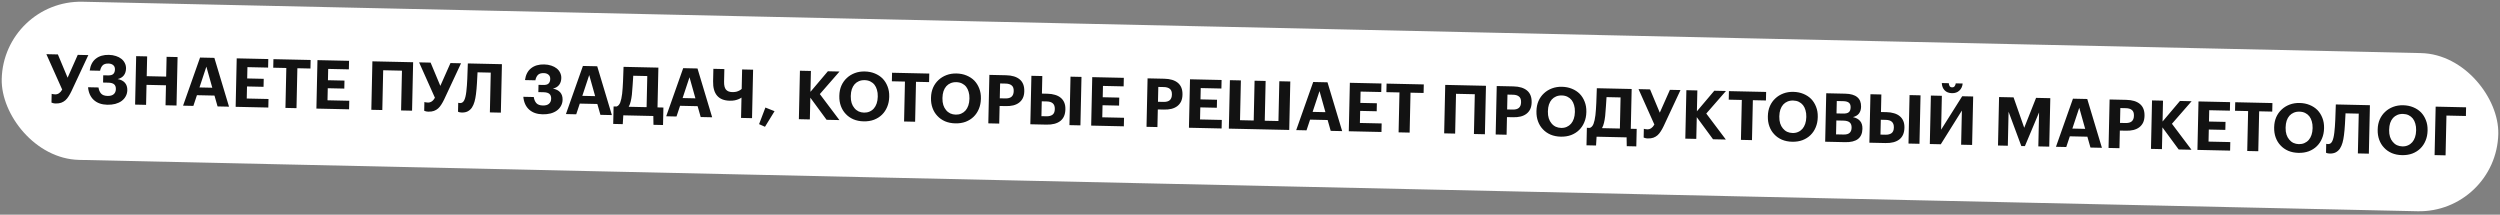 <?xml version="1.0" encoding="UTF-8"?> <svg xmlns="http://www.w3.org/2000/svg" width="885" height="76" viewBox="0 0 885 76" fill="none"><rect x="0" y="0" width="885" height="76" fill="#808080" stroke="none"/> <rect x="1.223" width="884" height="56" rx="28" transform="rotate(1.258 1.223 0)" fill="white"></rect> <path d="M19.726 36.632C19.31 36.622 18.975 36.575 18.721 36.489C18.466 36.42 18.3 36.36 18.221 36.31L18.289 33.215C18.368 33.233 18.504 33.268 18.695 33.32C18.901 33.373 19.173 33.403 19.509 33.41C20.533 33.432 21.369 32.867 22.019 31.713L16.413 19.178L20.491 19.268L23.936 27.506L27.522 19.422L31.265 19.505L25.295 32.289C24.976 32.954 24.643 33.555 24.295 34.091C23.963 34.628 23.585 35.092 23.16 35.483C22.736 35.857 22.241 36.151 21.677 36.362C21.128 36.558 20.478 36.648 19.726 36.632ZM37.97 37.08C36.002 37.037 34.422 36.482 33.229 35.416C32.037 34.333 31.35 32.822 31.168 30.881L34.863 30.962C34.988 31.829 35.285 32.54 35.753 33.094C36.237 33.649 37.014 33.938 38.086 33.962C39.03 33.983 39.746 33.782 40.236 33.361C40.741 32.94 41.002 32.337 41.02 31.554C41.037 30.786 40.833 30.221 40.409 29.86C40.001 29.483 39.301 29.284 38.309 29.262L36.486 29.222L36.542 26.654L38.27 26.692C39.134 26.711 39.745 26.541 40.105 26.18C40.481 25.82 40.677 25.289 40.693 24.585C40.707 23.913 40.502 23.404 40.078 23.059C39.67 22.698 39.106 22.509 38.386 22.494C37.474 22.474 36.797 22.683 36.356 23.121C35.914 23.56 35.604 24.201 35.425 25.045L31.754 24.965C32.02 23.082 32.746 21.682 33.935 20.764C35.124 19.829 36.662 19.383 38.549 19.425C39.477 19.445 40.314 19.583 41.061 19.84C41.808 20.08 42.449 20.414 42.983 20.842C43.518 21.27 43.923 21.775 44.198 22.357C44.49 22.94 44.628 23.575 44.613 24.263C44.592 25.223 44.334 26.025 43.84 26.671C43.345 27.316 42.615 27.756 41.65 27.991C42.766 28.191 43.621 28.626 44.214 29.295C44.808 29.965 45.092 30.843 45.069 31.931C45.051 32.73 44.859 33.455 44.493 34.103C44.142 34.751 43.658 35.301 43.04 35.751C42.422 36.202 41.678 36.545 40.809 36.782C39.94 37.003 38.993 37.103 37.97 37.08ZM48.203 19.877L52.09 19.962L51.936 26.968L58.822 27.119L58.976 20.113L62.863 20.198L62.486 37.354L58.599 37.269L58.755 30.191L51.868 30.04L51.713 37.118L47.826 37.032L48.203 19.877ZM70.821 20.373L75.884 20.484L81.074 37.763L77.019 37.673L75.927 33.833L69.713 33.696L68.453 37.485L64.806 37.405L70.821 20.373ZM70.613 30.955L75.148 31.055L73.055 23.591L70.613 30.955ZM83.796 20.658L94.977 20.904L94.91 23.927L87.592 23.766L87.504 27.773L93.359 27.902L93.297 30.733L87.442 30.605L87.348 34.876L95.05 35.045L94.984 38.068L83.419 37.814L83.796 20.658ZM101.358 24.069L96.728 23.967L96.794 20.944L109.967 21.233L109.9 24.256L105.269 24.154L104.959 38.287L101.048 38.201L101.358 24.069ZM112.382 21.286L123.564 21.531L123.497 24.555L116.179 24.394L116.091 28.401L121.946 28.53L121.884 31.361L116.029 31.232L115.935 35.503L123.637 35.672L123.571 38.696L112.006 38.442L112.382 21.286ZM142.294 25.015L135.647 24.869L135.338 38.954L131.451 38.869L131.827 21.713L146.248 22.029L145.871 39.185L141.984 39.1L142.294 25.015ZM151.671 39.529C151.255 39.52 150.92 39.472 150.666 39.387C150.411 39.317 150.245 39.257 150.166 39.208L150.234 36.112C150.313 36.13 150.448 36.165 150.639 36.217C150.846 36.27 151.118 36.3 151.454 36.307C152.477 36.33 153.314 35.764 153.963 34.61L148.357 22.076L152.436 22.165L155.88 30.403L159.467 22.32L163.21 22.402L157.24 35.186C156.921 35.851 156.588 36.452 156.24 36.989C155.908 37.525 155.53 37.989 155.105 38.38C154.681 38.755 154.186 39.048 153.621 39.26C153.073 39.456 152.423 39.545 151.671 39.529ZM168.493 33.345C168.376 34.302 168.204 35.187 167.978 35.998C167.753 36.793 167.45 37.483 167.069 38.066C166.688 38.634 166.198 39.08 165.599 39.403C165.016 39.71 164.309 39.854 163.477 39.836C163.253 39.831 163.061 39.811 162.902 39.775C162.758 39.756 162.623 39.729 162.496 39.694C162.353 39.643 162.234 39.593 162.139 39.543L162.209 36.375C162.24 36.392 162.288 36.409 162.351 36.426C162.479 36.461 162.654 36.481 162.878 36.486C163.518 36.5 164.006 36.167 164.341 35.486C164.676 34.805 164.922 33.786 165.08 32.429C165.238 31.073 165.351 29.555 165.42 27.876C165.505 26.197 165.568 24.39 165.611 22.455L177.68 22.72L177.303 39.876L173.416 39.79L173.726 25.706L169.047 25.603C168.988 26.818 168.92 28.105 168.842 29.463C168.764 30.822 168.648 32.116 168.493 33.345ZM192.058 40.464C190.09 40.42 188.51 39.866 187.317 38.799C186.124 37.717 185.437 36.205 185.256 34.265L188.951 34.346C189.076 35.213 189.373 35.924 189.841 36.478C190.324 37.033 191.102 37.322 192.174 37.346C193.118 37.366 193.834 37.166 194.324 36.745C194.829 36.324 195.09 35.721 195.108 34.937C195.124 34.169 194.921 33.605 194.497 33.243C194.089 32.866 193.389 32.667 192.397 32.645L190.574 32.605L190.63 30.038L192.358 30.076C193.221 30.095 193.833 29.924 194.193 29.564C194.569 29.204 194.765 28.672 194.781 27.968C194.795 27.297 194.59 26.788 194.166 26.443C193.758 26.081 193.194 25.893 192.474 25.877C191.562 25.857 190.885 26.066 190.444 26.505C190.002 26.943 189.692 27.585 189.513 28.429L185.842 28.348C186.107 26.466 186.834 25.065 188.023 24.147C189.212 23.213 190.75 22.767 192.637 22.808C193.565 22.828 194.402 22.967 195.149 23.223C195.896 23.464 196.537 23.798 197.071 24.226C197.606 24.654 198.011 25.159 198.286 25.741C198.578 26.323 198.716 26.959 198.701 27.646C198.679 28.606 198.422 29.409 197.928 30.054C197.433 30.699 196.703 31.139 195.738 31.374C196.854 31.575 197.709 32.01 198.302 32.679C198.895 33.348 199.18 34.227 199.156 35.314C199.139 36.114 198.947 36.838 198.58 37.486C198.23 38.135 197.746 38.684 197.128 39.135C196.51 39.585 195.766 39.929 194.897 40.166C194.028 40.387 193.081 40.486 192.058 40.464ZM206.351 23.349L211.414 23.46L216.604 40.739L212.549 40.65L211.457 36.809L205.242 36.672L203.983 40.461L200.336 40.381L206.351 23.349ZM206.143 33.931L210.678 34.031L208.585 26.567L206.143 33.931ZM223.688 33.5C223.589 34.378 223.451 35.176 223.276 35.892C223.116 36.609 222.878 37.243 222.562 37.797L228.896 37.936L229.138 26.922L224.171 26.813C224.117 27.82 224.045 28.923 223.954 30.121C223.881 31.304 223.792 32.43 223.688 33.5ZM220.458 43.944L217.075 43.87L217.211 37.679L218.291 37.703C218.855 37.491 219.282 37.013 219.571 36.267C219.859 35.505 220.082 34.485 220.238 33.209C220.378 31.915 220.482 30.461 220.55 28.846C220.633 27.232 220.695 25.505 220.735 23.665L233.068 23.936L232.759 38.021L234.847 38.066L234.711 44.257L231.328 44.183L231.276 41.061L220.647 40.827L220.458 43.944ZM241.85 24.129L246.913 24.24L252.103 41.518L248.048 41.429L246.956 37.588L240.742 37.452L239.482 41.241L235.835 41.161L241.85 24.129ZM241.642 34.711L246.177 34.81L244.084 27.347L241.642 34.711ZM262.332 41.743L262.49 34.544C262.197 34.762 261.841 34.954 261.421 35.121C261.065 35.273 260.622 35.408 260.092 35.524C259.577 35.625 258.976 35.668 258.288 35.653C256.305 35.609 254.822 35.008 253.839 33.85C252.856 32.693 252.389 30.994 252.438 28.754L252.535 24.363L256.422 24.449L256.324 28.912C256.296 30.191 256.515 31.125 256.983 31.711C257.466 32.282 258.204 32.578 259.196 32.6C259.772 32.612 260.269 32.567 260.687 32.464C261.106 32.346 261.453 32.209 261.728 32.055C262.052 31.886 262.328 31.692 262.557 31.473L262.708 24.587L266.596 24.672L266.219 41.828L262.332 41.743ZM268.713 43.947L270.954 38.067L274.191 39.362L270.805 44.882L268.713 43.947ZM283.177 25.036L287.064 25.122L286.902 32.512L293.063 25.229L297.19 25.32L290.221 33.305L297.149 42.507L292.614 42.408L286.857 34.575L286.688 42.278L282.8 42.192L283.177 25.036ZM305.873 39.866C306.592 39.882 307.243 39.76 307.825 39.501C308.423 39.242 308.935 38.869 309.362 38.382C309.772 37.911 310.097 37.326 310.337 36.627C310.576 35.928 310.705 35.147 310.724 34.283L310.728 34.091C310.747 33.26 310.651 32.497 310.443 31.805C310.25 31.112 309.959 30.514 309.57 30.009C309.165 29.504 308.669 29.109 308.083 28.824C307.498 28.539 306.829 28.388 306.077 28.372C305.325 28.355 304.65 28.477 304.052 28.735C303.471 28.979 302.967 29.336 302.541 29.806C302.114 30.293 301.781 30.886 301.541 31.585C301.318 32.268 301.197 33.042 301.178 33.906L301.174 34.098C301.155 34.977 301.257 35.772 301.482 36.481C301.707 37.174 302.03 37.765 302.451 38.255C302.856 38.76 303.352 39.155 303.937 39.44C304.524 39.709 305.169 39.851 305.873 39.866ZM305.733 42.96C304.389 42.93 303.178 42.688 302.1 42.232C301.022 41.76 300.116 41.124 299.381 40.324C298.63 39.539 298.058 38.606 297.666 37.525C297.274 36.444 297.091 35.28 297.119 34.032L297.123 33.841C297.151 32.561 297.393 31.39 297.848 30.328C298.319 29.266 298.963 28.36 299.78 27.609C300.581 26.859 301.522 26.279 302.603 25.871C303.684 25.463 304.865 25.273 306.144 25.301C307.44 25.329 308.619 25.563 309.682 26.002C310.76 26.442 311.683 27.047 312.451 27.816C313.202 28.6 313.781 29.525 314.19 30.59C314.615 31.656 314.813 32.837 314.785 34.132L314.78 34.324C314.752 35.604 314.51 36.783 314.055 37.861C313.615 38.924 313.003 39.839 312.218 40.606C311.433 41.373 310.492 41.968 309.394 42.392C308.297 42.8 307.076 42.989 305.733 42.96ZM320.352 28.877L315.722 28.776L315.788 25.752L328.961 26.042L328.894 29.065L324.264 28.963L323.953 43.096L320.042 43.01L320.352 28.877ZM338.326 40.579C339.045 40.594 339.696 40.473 340.278 40.214C340.876 39.955 341.388 39.582 341.815 39.095C342.226 38.624 342.55 38.039 342.79 37.34C343.029 36.641 343.158 35.86 343.177 34.996L343.182 34.804C343.2 33.972 343.105 33.21 342.896 32.517C342.703 31.825 342.412 31.226 342.023 30.721C341.618 30.216 341.122 29.822 340.537 29.537C339.951 29.252 339.282 29.101 338.53 29.084C337.778 29.068 337.103 29.189 336.506 29.448C335.924 29.691 335.42 30.048 334.994 30.519C334.567 31.006 334.234 31.599 333.994 32.298C333.771 32.981 333.65 33.755 333.631 34.618L333.627 34.81C333.608 35.69 333.71 36.484 333.935 37.194C334.16 37.887 334.483 38.478 334.904 38.967C335.309 39.472 335.805 39.867 336.391 40.152C336.977 40.421 337.622 40.563 338.326 40.579ZM338.186 43.672C336.842 43.643 335.631 43.4 334.553 42.944C333.475 42.473 332.569 41.837 331.834 41.036C331.083 40.252 330.511 39.319 330.119 38.238C329.727 37.157 329.544 35.993 329.572 34.745L329.576 34.553C329.604 33.273 329.846 32.102 330.301 31.04C330.773 29.978 331.417 29.072 332.233 28.322C333.034 27.571 333.975 26.992 335.056 26.584C336.137 26.175 337.318 25.985 338.597 26.013C339.893 26.042 341.072 26.276 342.135 26.715C343.214 27.155 344.136 27.759 344.904 28.528C345.655 29.313 346.235 30.238 346.643 31.303C347.068 32.369 347.266 33.549 347.238 34.845L347.233 35.037C347.205 36.317 346.963 37.496 346.508 38.574C346.068 39.636 345.456 40.551 344.671 41.318C343.886 42.085 342.945 42.681 341.847 43.105C340.75 43.513 339.529 43.702 338.186 43.672ZM350.239 26.509L356.166 26.639C358.261 26.685 359.867 27.176 360.983 28.113C362.098 29.05 362.636 30.43 362.596 32.254L362.594 32.349C362.574 33.261 362.405 34.05 362.086 34.715C361.768 35.364 361.324 35.907 360.754 36.342C360.184 36.778 359.497 37.099 358.692 37.305C357.904 37.496 357.022 37.581 356.046 37.559L353.863 37.511L353.726 43.75L349.862 43.665L350.239 26.509ZM355.89 34.843C356.865 34.864 357.598 34.664 358.087 34.243C358.577 33.806 358.831 33.155 358.85 32.291L358.852 32.195C358.872 31.284 358.631 30.63 358.127 30.235C357.64 29.824 356.933 29.609 356.005 29.588L354.037 29.545L353.922 34.8L355.89 34.843ZM382.47 44.381L378.583 44.295L378.96 27.14L382.847 27.225L382.47 44.381ZM365.115 26.835L368.978 26.92L368.842 33.135L370.833 33.179C371.809 33.2 372.686 33.331 373.465 33.572C374.26 33.798 374.933 34.141 375.483 34.601C376.033 35.045 376.453 35.607 376.742 36.285C377.032 36.964 377.166 37.751 377.147 38.647L377.145 38.742C377.104 40.566 376.506 41.929 375.35 42.832C374.194 43.735 372.56 44.163 370.449 44.117L364.738 43.991L365.115 26.835ZM370.442 41.164C371.354 41.184 372.07 41 372.59 40.611C373.111 40.222 373.381 39.572 373.401 38.66L373.404 38.564C373.441 36.837 372.493 35.952 370.557 35.909L368.782 35.87L368.666 41.125L370.442 41.164ZM386.652 27.308L397.834 27.554L397.767 30.577L390.449 30.417L390.361 34.424L396.216 34.552L396.153 37.383L390.299 37.255L390.205 41.526L397.907 41.695L397.841 44.718L386.276 44.464L386.652 27.308ZM406.241 27.739L412.168 27.869C414.263 27.915 415.869 28.406 416.985 29.343C418.1 30.28 418.638 31.66 418.598 33.483L418.596 33.579C418.576 34.491 418.407 35.279 418.088 35.945C417.77 36.594 417.326 37.136 416.756 37.572C416.186 38.007 415.499 38.328 414.694 38.535C413.906 38.725 413.024 38.81 412.048 38.789L409.865 38.741L409.728 44.979L405.865 44.895L406.241 27.739ZM411.892 36.073C412.867 36.094 413.6 35.894 414.089 35.473C414.579 35.035 414.833 34.385 414.852 33.521L414.855 33.425C414.875 32.513 414.633 31.86 414.129 31.465C413.642 31.054 412.935 30.838 412.007 30.818L410.04 30.775L409.924 36.029L411.892 36.073ZM421.261 28.068L432.442 28.314L432.376 31.337L425.058 31.177L424.97 35.184L430.824 35.312L430.762 38.143L424.908 38.015L424.814 42.286L432.516 42.455L432.45 45.478L420.884 45.224L421.261 28.068ZM435.387 28.379L439.274 28.464L438.965 42.549L443.812 42.655L444.121 28.57L448.032 28.656L447.723 42.741L452.57 42.847L452.879 28.763L456.766 28.848L456.389 46.004L435.01 45.535L435.387 28.379ZM464.875 29.026L469.937 29.137L475.127 46.415L471.072 46.326L469.98 42.486L463.766 42.349L462.506 46.138L458.859 46.058L464.875 29.026ZM464.666 39.608L469.201 39.708L467.109 32.244L464.666 39.608ZM477.849 29.311L489.03 29.556L488.964 32.58L481.646 32.419L481.558 36.426L487.412 36.555L487.35 39.386L481.496 39.258L481.402 43.528L489.104 43.698L489.038 46.721L477.472 46.467L477.849 29.311ZM495.412 32.721L490.781 32.62L490.847 29.596L504.02 29.886L503.954 32.909L499.323 32.807L499.013 46.94L495.101 46.854L495.412 32.721ZM522.077 33.355L515.431 33.209L515.121 47.294L511.234 47.208L511.611 30.052L526.031 30.369L525.655 47.525L521.768 47.44L522.077 33.355ZM529.844 30.453L535.771 30.583C537.866 30.629 539.472 31.12 540.588 32.057C541.703 32.994 542.241 34.374 542.201 36.197L542.199 36.293C542.179 37.205 542.01 37.994 541.691 38.659C541.373 39.308 540.929 39.85 540.359 40.286C539.789 40.722 539.102 41.043 538.297 41.249C537.509 41.44 536.627 41.524 535.651 41.503L533.468 41.455L533.331 47.694L529.468 47.609L529.844 30.453ZM535.495 38.787C536.47 38.808 537.203 38.608 537.692 38.187C538.182 37.75 538.436 37.099 538.455 36.235L538.458 36.139C538.478 35.227 538.236 34.574 537.732 34.179C537.245 33.768 536.538 33.553 535.61 33.532L533.643 33.489L533.527 38.744L535.495 38.787ZM552.657 45.285C553.377 45.301 554.027 45.179 554.609 44.92C555.207 44.661 555.719 44.288 556.146 43.801C556.557 43.33 556.882 42.745 557.121 42.046C557.36 41.347 557.49 40.566 557.509 39.702L557.513 39.51C557.531 38.679 557.436 37.916 557.227 37.224C557.034 36.531 556.743 35.933 556.354 35.428C555.949 34.923 555.454 34.528 554.868 34.243C554.282 33.958 553.613 33.807 552.861 33.791C552.109 33.774 551.435 33.896 550.837 34.154C550.255 34.398 549.751 34.755 549.325 35.226C548.898 35.712 548.565 36.305 548.326 37.004C548.103 37.687 547.982 38.461 547.963 39.325L547.958 39.517C547.939 40.396 548.042 41.191 548.266 41.9C548.491 42.593 548.814 43.184 549.235 43.674C549.64 44.179 550.136 44.574 550.722 44.859C551.308 45.127 551.953 45.27 552.657 45.285ZM552.517 48.379C551.173 48.349 549.962 48.107 548.884 47.651C547.806 47.179 546.9 46.543 546.165 45.743C545.414 44.958 544.843 44.025 544.45 42.944C544.058 41.864 543.875 40.699 543.903 39.452L543.907 39.26C543.935 37.98 544.177 36.809 544.632 35.747C545.104 34.685 545.748 33.779 546.564 33.028C547.365 32.278 548.306 31.698 549.387 31.29C550.468 30.882 551.649 30.692 552.929 30.72C554.224 30.748 555.403 30.982 556.466 31.421C557.545 31.861 558.468 32.466 559.235 33.235C559.986 34.019 560.566 34.944 560.974 36.01C561.399 37.075 561.597 38.256 561.569 39.551L561.565 39.743C561.537 41.023 561.295 42.202 560.839 43.28C560.399 44.343 559.787 45.258 559.002 46.025C558.217 46.792 557.276 47.387 556.178 47.811C555.081 48.219 553.861 48.408 552.517 48.379ZM568.23 41.066C568.131 41.944 567.993 42.741 567.818 43.458C567.658 44.174 567.42 44.809 567.104 45.362L573.438 45.501L573.68 34.488L568.713 34.379C568.659 35.386 568.587 36.489 568.496 37.687C568.422 38.87 568.334 39.996 568.23 41.066ZM565 51.51L561.617 51.435L561.753 45.245L562.833 45.269C563.397 45.057 563.824 44.578 564.112 43.832C564.401 43.07 564.624 42.051 564.78 40.774C564.92 39.481 565.024 38.027 565.092 36.412C565.175 34.797 565.237 33.07 565.277 31.231L577.61 31.502L577.301 45.586L579.389 45.632L579.253 51.823L575.87 51.748L575.818 48.626L565.189 48.393L565 51.51ZM583.356 49.008C582.94 48.999 582.605 48.952 582.351 48.866C582.096 48.796 581.93 48.737 581.851 48.687L581.919 45.592C581.998 45.609 582.133 45.644 582.324 45.697C582.531 45.749 582.803 45.779 583.139 45.786C584.162 45.809 584.999 45.243 585.648 44.089L580.042 31.555L584.121 31.645L587.565 39.882L591.152 31.799L594.895 31.881L588.925 44.665C588.606 45.33 588.273 45.931 587.925 46.468C587.593 47.005 587.215 47.468 586.79 47.859C586.366 48.234 585.871 48.527 585.306 48.739C584.758 48.935 584.108 49.025 583.356 49.008ZM596.977 31.927L600.864 32.012L600.701 39.403L606.863 32.12L610.99 32.211L604.021 40.196L610.948 49.398L606.413 49.298L600.656 41.466L600.487 49.168L596.6 49.083L596.977 31.927ZM616.601 35.383L611.97 35.281L612.037 32.258L625.21 32.547L625.143 35.57L620.512 35.468L620.202 49.601L616.291 49.515L616.601 35.383ZM634.575 47.084C635.294 47.1 635.945 46.978 636.527 46.719C637.125 46.46 637.637 46.087 638.064 45.6C638.474 45.129 638.799 44.544 639.039 43.845C639.278 43.146 639.407 42.365 639.426 41.501L639.431 41.309C639.449 40.477 639.353 39.715 639.145 39.022C638.952 38.33 638.661 37.731 638.272 37.227C637.867 36.722 637.371 36.327 636.786 36.042C636.2 35.757 635.531 35.606 634.779 35.59C634.027 35.573 633.352 35.694 632.754 35.953C632.173 36.197 631.669 36.554 631.243 37.024C630.816 37.511 630.483 38.104 630.243 38.803C630.02 39.486 629.899 40.26 629.88 41.123L629.876 41.315C629.857 42.195 629.959 42.99 630.184 43.699C630.409 44.392 630.732 44.983 631.153 45.472C631.558 45.977 632.054 46.372 632.639 46.657C633.226 46.926 633.871 47.069 634.575 47.084ZM634.435 50.178C633.091 50.148 631.88 49.906 630.802 49.45C629.724 48.978 628.818 48.342 628.083 47.541C627.332 46.757 626.76 45.824 626.368 44.743C625.976 43.662 625.793 42.498 625.821 41.25L625.825 41.058C625.853 39.779 626.095 38.608 626.55 37.545C627.021 36.484 627.666 35.578 628.482 34.827C629.283 34.077 630.224 33.497 631.305 33.089C632.386 32.68 633.567 32.49 634.846 32.518C636.142 32.547 637.321 32.781 638.384 33.22C639.462 33.66 640.385 34.264 641.153 35.033C641.904 35.818 642.483 36.743 642.892 37.808C643.317 38.874 643.515 40.054 643.487 41.35L643.482 41.542C643.454 42.822 643.212 44.001 642.757 45.079C642.317 46.142 641.705 47.056 640.92 47.823C640.135 48.59 639.194 49.186 638.096 49.61C636.999 50.018 635.778 50.207 634.435 50.178ZM646.488 33.014L653.23 33.162C655.118 33.204 656.525 33.611 657.453 34.383C658.396 35.156 658.851 36.278 658.819 37.75L658.817 37.846C658.797 38.758 658.556 39.529 658.094 40.159C657.632 40.773 656.919 41.205 655.953 41.456C657.068 41.704 657.906 42.163 658.467 42.831C659.045 43.5 659.321 44.411 659.296 45.562L659.294 45.658C659.259 47.242 658.729 48.431 657.703 49.224C656.678 50.002 655.165 50.369 653.166 50.325L646.111 50.17L646.488 33.014ZM652.625 47.624C653.585 47.645 654.293 47.453 654.75 47.047C655.207 46.641 655.444 46.046 655.461 45.262L655.463 45.166C655.481 44.366 655.262 43.761 654.807 43.351C654.352 42.941 653.597 42.724 652.541 42.701L650.069 42.647L649.961 47.566L652.625 47.624ZM652.452 40.203C653.395 40.224 654.071 40.062 654.479 39.719C654.886 39.376 655.099 38.821 655.116 38.053L655.118 37.957C655.133 37.237 654.929 36.704 654.505 36.359C654.096 36.014 653.436 35.831 652.524 35.811L650.221 35.761L650.124 40.152L652.452 40.203ZM679.492 50.903L675.605 50.818L675.982 33.662L679.869 33.747L679.492 50.903ZM662.137 33.358L666 33.443L665.864 39.657L667.855 39.701C668.831 39.722 669.708 39.853 670.487 40.095C671.283 40.32 671.955 40.663 672.505 41.123C673.056 41.567 673.475 42.129 673.765 42.807C674.054 43.486 674.188 44.273 674.169 45.169L674.167 45.265C674.127 47.088 673.529 48.451 672.372 49.354C671.216 50.257 669.583 50.685 667.471 50.639L661.76 50.514L662.137 33.358ZM667.464 47.686C668.376 47.706 669.092 47.522 669.613 47.133C670.133 46.745 670.404 46.094 670.424 45.182L670.426 45.087C670.464 43.359 669.515 42.474 667.579 42.431L665.804 42.392L665.688 47.647L667.464 47.686ZM690.991 32.983C689.887 32.959 689.022 32.62 688.396 31.966C687.771 31.312 687.437 30.456 687.397 29.399L689.868 29.454C689.892 29.838 689.988 30.176 690.158 30.468C690.343 30.76 690.636 30.911 691.036 30.92C691.436 30.928 691.735 30.799 691.933 30.531C692.147 30.248 692.283 29.907 692.339 29.508L694.787 29.562C694.684 30.616 694.289 31.455 693.603 32.08C692.933 32.706 692.063 33.007 690.991 32.983ZM683.154 50.983L683.53 33.828L687.418 33.913L687.154 45.91L694.616 34.071L698.503 34.156L698.126 51.312L694.239 51.227L694.505 39.134L687.041 51.069L683.154 50.983ZM707.669 34.358L712.803 34.47L716.576 45.236L720.769 34.645L725.808 34.756L725.432 51.912L721.568 51.827L721.833 39.782L716.818 51.723L715.546 51.695L711.036 39.545L710.771 51.59L707.292 51.513L707.669 34.358ZM733.826 34.932L738.888 35.043L744.078 52.321L740.023 52.232L738.931 48.391L732.717 48.255L731.457 52.044L727.81 51.964L733.826 34.932ZM733.617 45.514L738.152 45.614L736.059 38.15L733.617 45.514ZM746.8 35.217L752.726 35.347C754.822 35.393 756.427 35.884 757.543 36.821C758.659 37.758 759.197 39.138 759.157 40.962L759.155 41.057C759.135 41.969 758.965 42.758 758.647 43.423C758.328 44.072 757.884 44.614 757.314 45.05C756.745 45.486 756.058 45.807 755.253 46.013C754.464 46.204 753.582 46.288 752.607 46.267L750.423 46.219L750.286 52.458L746.423 52.373L746.8 35.217ZM752.45 43.551C753.426 43.572 754.159 43.372 754.648 42.951C755.138 42.514 755.392 41.863 755.411 40.999L755.413 40.903C755.433 39.992 755.191 39.338 754.688 38.943C754.201 38.532 753.493 38.316 752.566 38.296L750.598 38.253L750.483 43.508L752.45 43.551ZM761.82 35.547L765.707 35.632L765.544 43.022L771.706 35.74L775.833 35.83L768.864 43.815L775.791 53.017L771.257 52.918L765.499 45.086L765.33 52.788L761.443 52.703L761.82 35.547ZM778.269 35.908L789.45 36.153L789.384 39.177L782.065 39.016L781.977 43.023L787.832 43.151L787.77 45.983L781.915 45.854L781.822 50.125L789.524 50.294L789.457 53.318L777.892 53.064L778.269 35.908ZM795.832 39.318L791.201 39.217L791.267 36.193L804.44 36.483L804.374 39.506L799.743 39.404L799.432 53.537L795.521 53.451L795.832 39.318ZM813.805 51.02C814.525 51.035 815.175 50.914 815.757 50.654C816.355 50.395 816.867 50.023 817.294 49.536C817.705 49.065 818.03 48.48 818.269 47.781C818.508 47.082 818.638 46.3 818.657 45.437L818.661 45.245C818.679 44.413 818.584 43.651 818.375 42.958C818.182 42.266 817.891 41.667 817.502 41.162C817.097 40.657 816.602 40.262 816.016 39.977C815.43 39.693 814.761 39.542 814.009 39.525C813.257 39.509 812.583 39.63 811.985 39.889C811.403 40.132 810.899 40.489 810.473 40.96C810.046 41.447 809.713 42.04 809.474 42.739C809.251 43.422 809.129 44.195 809.111 45.059L809.106 45.251C809.087 46.131 809.19 46.925 809.414 47.634C809.639 48.328 809.962 48.919 810.383 49.408C810.788 49.913 811.284 50.308 811.87 50.593C812.456 50.862 813.101 51.004 813.805 51.02ZM813.665 54.113C812.321 54.084 811.11 53.841 810.032 53.385C808.954 52.913 808.048 52.278 807.313 51.477C806.562 50.693 805.991 49.76 805.598 48.679C805.206 47.598 805.023 46.434 805.051 45.186L805.055 44.994C805.083 43.714 805.325 42.543 805.78 41.481C806.252 40.419 806.896 39.513 807.712 38.763C808.513 38.012 809.454 37.433 810.535 37.024C811.616 36.616 812.797 36.426 814.077 36.454C815.372 36.483 816.551 36.716 817.614 37.156C818.693 37.596 819.616 38.2 820.383 38.969C821.134 39.754 821.714 40.679 822.122 41.744C822.547 42.809 822.745 43.99 822.717 45.286L822.713 45.478C822.685 46.758 822.443 47.937 821.987 49.015C821.547 50.077 820.935 50.992 820.15 51.759C819.365 52.526 818.424 53.121 817.326 53.545C816.229 53.953 815.009 54.143 813.665 54.113ZM829.763 47.865C829.646 48.823 829.474 49.707 829.249 50.519C829.023 51.314 828.72 52.003 828.339 52.587C827.958 53.155 827.468 53.6 826.869 53.923C826.286 54.23 825.579 54.375 824.747 54.357C824.523 54.352 824.332 54.331 824.172 54.296C824.029 54.277 823.893 54.25 823.766 54.215C823.623 54.164 823.504 54.113 823.409 54.063L823.479 50.896C823.51 50.913 823.558 50.93 823.622 50.947C823.749 50.982 823.925 51.002 824.149 51.007C824.788 51.021 825.276 50.687 825.611 50.007C825.946 49.326 826.192 48.307 826.35 46.95C826.508 45.593 826.621 44.075 826.69 42.396C826.775 40.718 826.839 38.911 826.881 36.975L838.95 37.24L838.574 54.396L834.687 54.311L834.996 40.226L830.317 40.123C830.258 41.339 830.19 42.625 830.112 43.984C830.034 45.343 829.918 46.636 829.763 47.865ZM850.452 51.824C851.172 51.84 851.823 51.718 852.405 51.459C853.003 51.2 853.515 50.827 853.942 50.341C854.352 49.869 854.677 49.284 854.916 48.586C855.156 47.887 855.285 47.105 855.304 46.242L855.308 46.05C855.326 45.218 855.231 44.455 855.022 43.763C854.829 43.07 854.539 42.472 854.15 41.967C853.744 41.462 853.249 41.067 852.663 40.782C852.077 40.497 851.408 40.346 850.657 40.33C849.905 40.313 849.23 40.435 848.632 40.694C848.051 40.937 847.547 41.294 847.12 41.765C846.693 42.252 846.36 42.844 846.121 43.543C845.898 44.227 845.777 45 845.758 45.864L845.754 46.056C845.734 46.936 845.837 47.73 846.061 48.439C846.286 49.132 846.609 49.723 847.031 50.213C847.436 50.718 847.931 51.113 848.517 51.398C849.103 51.667 849.748 51.809 850.452 51.824ZM850.312 54.918C848.969 54.889 847.758 54.646 846.679 54.19C845.601 53.718 844.695 53.082 843.961 52.282C843.21 51.497 842.638 50.565 842.246 49.484C841.853 48.403 841.671 47.238 841.698 45.991L841.702 45.799C841.73 44.519 841.972 43.348 842.428 42.286C842.899 41.224 843.543 40.318 844.36 39.568C845.16 38.817 846.101 38.237 847.183 37.829C848.264 37.421 849.444 37.231 850.724 37.259C852.02 37.287 853.199 37.521 854.261 37.961C855.34 38.4 856.263 39.005 857.03 39.774C857.781 40.559 858.361 41.483 858.77 42.549C859.195 43.614 859.393 44.795 859.364 46.091L859.36 46.282C859.332 47.562 859.09 48.741 858.634 49.819C858.195 50.882 857.583 51.797 856.798 52.564C856.012 53.331 855.071 53.926 853.974 54.35C852.876 54.758 851.656 54.947 850.312 54.918ZM862.222 37.751L872.995 37.988L872.928 41.059L866.041 40.908L865.732 54.992L861.845 54.907L862.222 37.751Z" fill="#121212"></path> </svg> 
